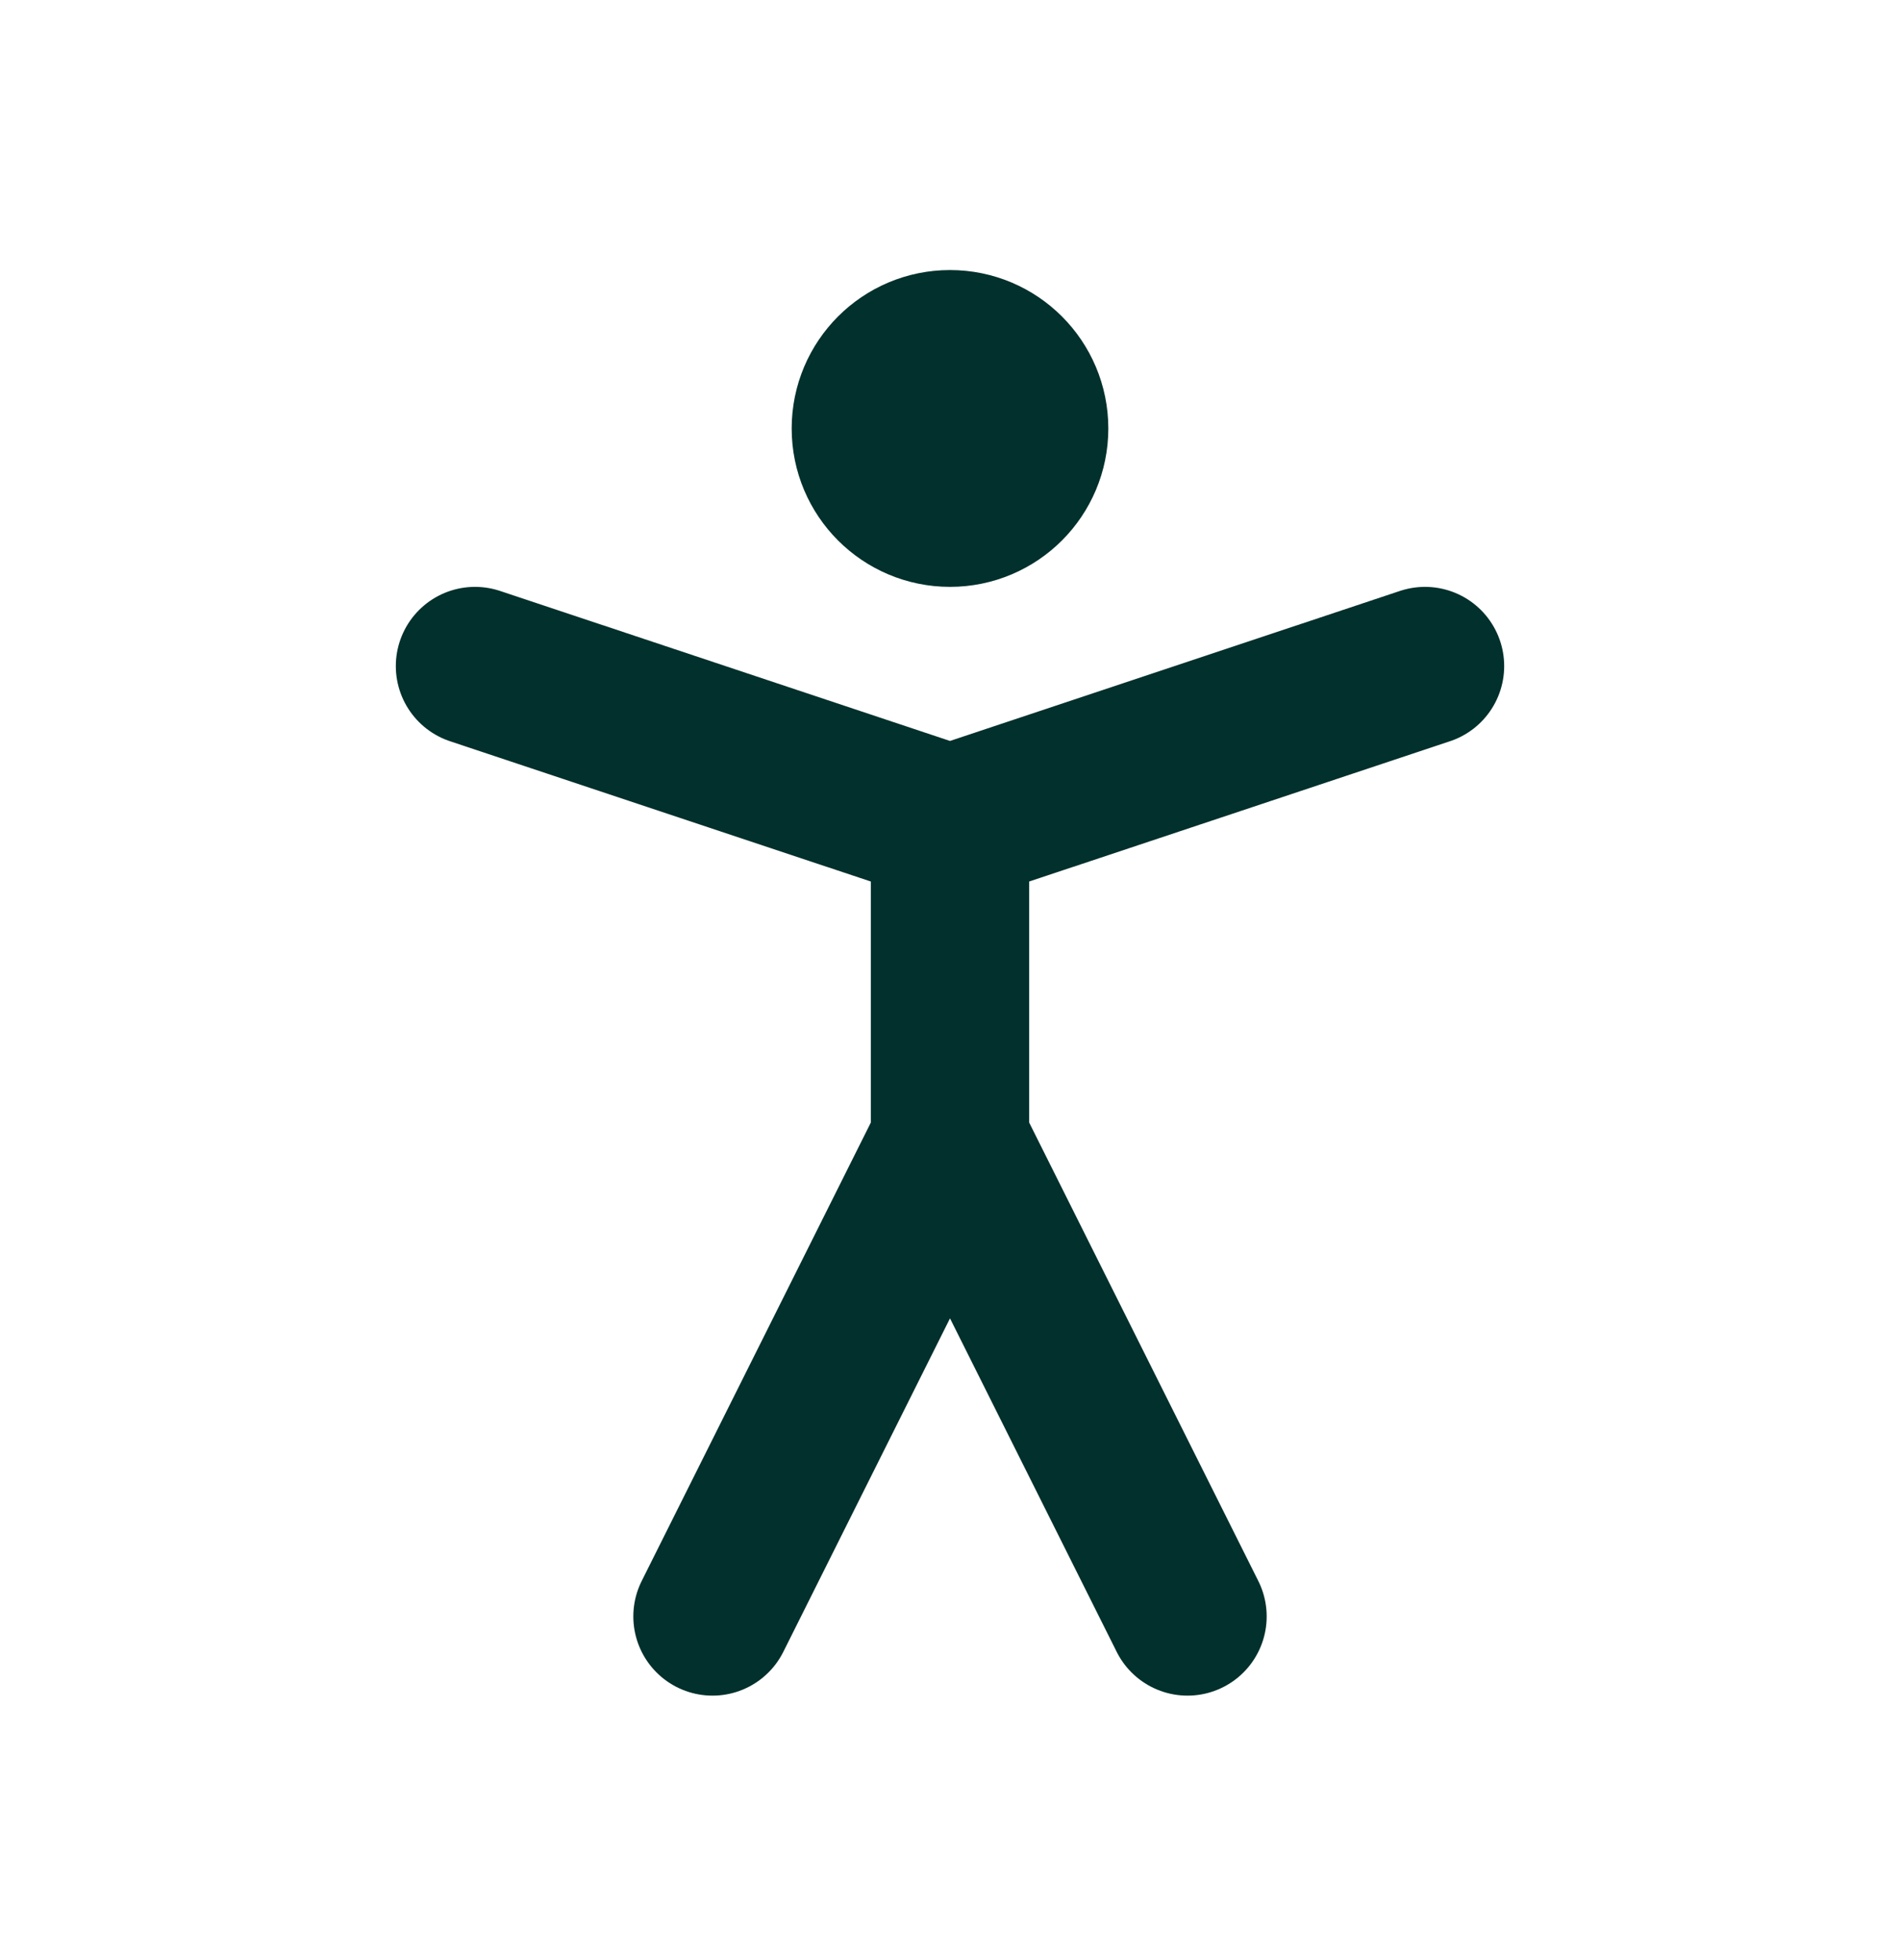<svg width="32" height="33" viewBox="0 0 32 33" fill="none" xmlns="http://www.w3.org/2000/svg">
<path d="M12 27.214L16 19.214M16 19.214L20 27.214M16 19.214V13.88M8 11.214L16 13.88M16 13.88L24 11.214M17.333 7.214C17.333 7.95 16.736 8.547 16 8.547C15.264 8.547 14.667 7.95 14.667 7.214C14.667 6.477 15.264 5.88 16 5.88C16.736 5.88 17.333 6.477 17.333 7.214Z" stroke="#02302C" stroke-width="2.667" stroke-linecap="round" stroke-linejoin="round"/>
</svg>
